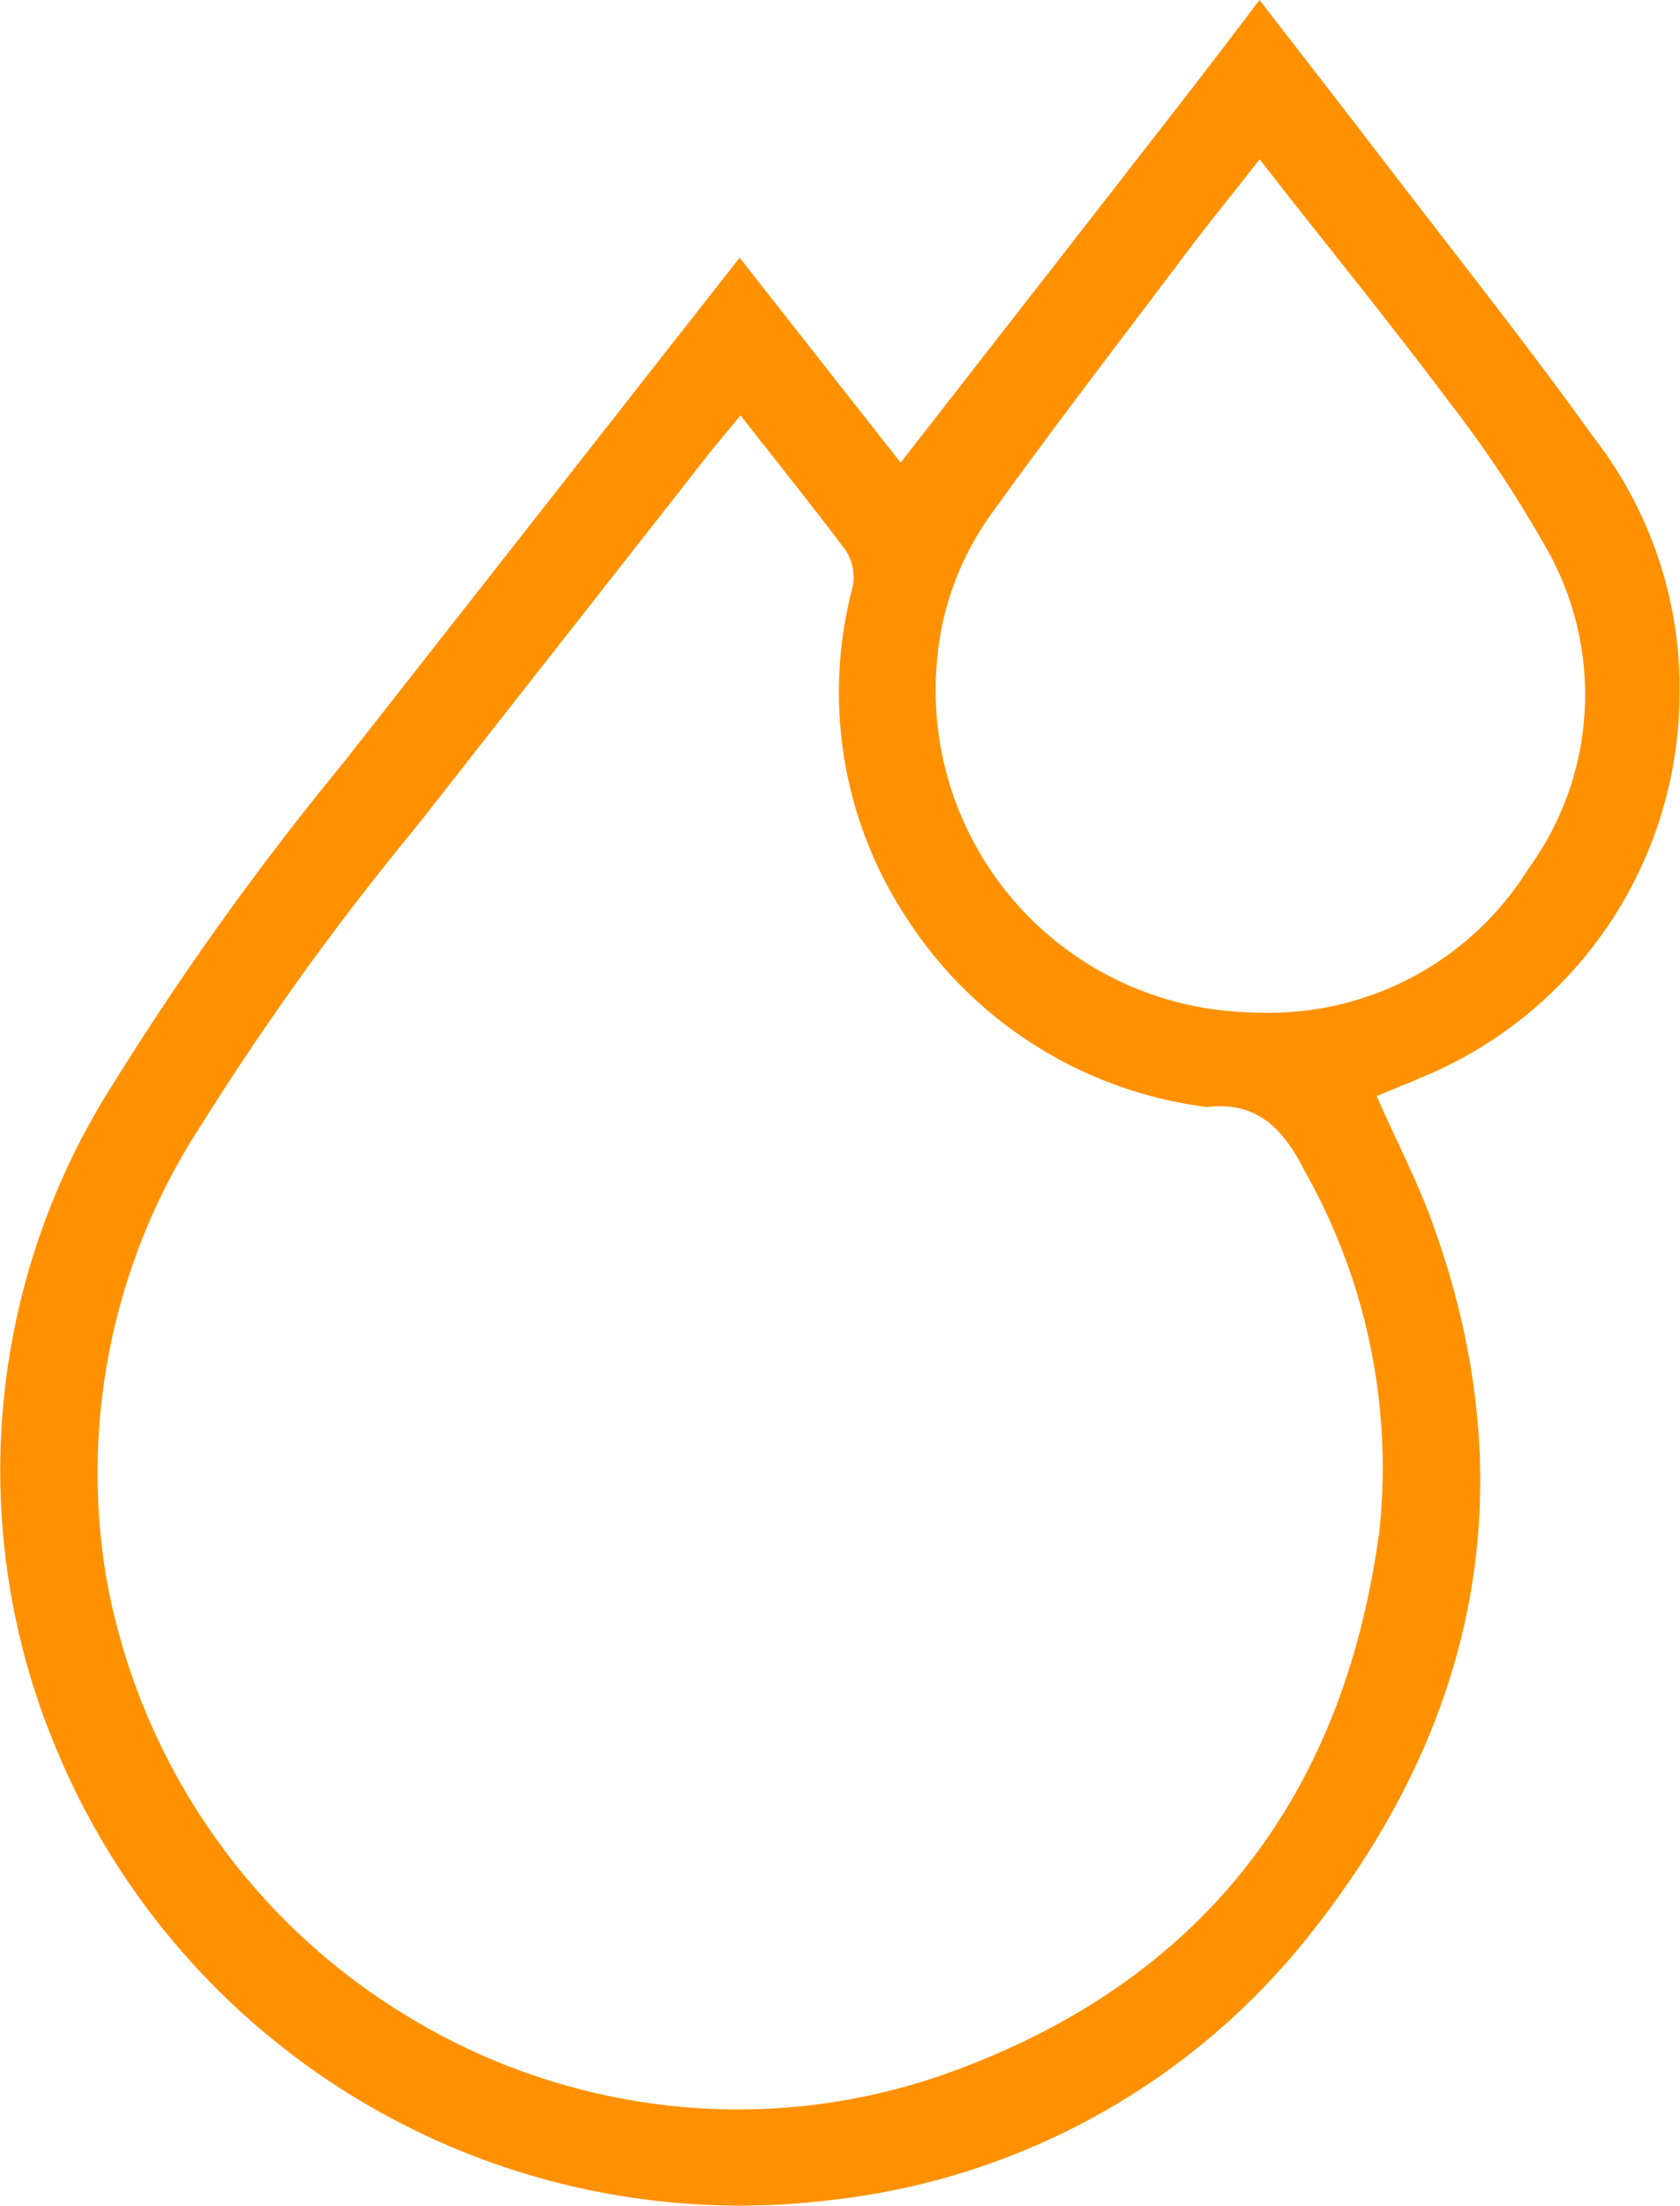 <svg xmlns="http://www.w3.org/2000/svg" xmlns:xlink="http://www.w3.org/1999/xlink" id="Group_790" data-name="Group 790" width="38.082" height="50" viewBox="0 0 38.082 50"><defs><clipPath id="clip-path"><rect id="Rectangle_786" data-name="Rectangle 786" width="38.082" height="50" fill="#ff9100"></rect></clipPath></defs><g id="Group_789" data-name="Group 789" clip-path="url(#clip-path)"><path id="Path_1566" data-name="Path 1566" d="M36.092,9.869c-1.07-1.494-2.217-2.975-3.326-4.408q-.635-.82-1.267-1.642C30.758,2.852,30,1.872,29.266.925L28.55,0l-.342.45c-.431.567-.877,1.153-1.322,1.726q-2.232,2.872-4.476,5.749l-1.995,2.56-3.65-4.645-3.57,4.551q-2.527,3.221-5.055,6.442l-.358.456A67.959,67.959,0,0,0,2.56,24.57,16.291,16.291,0,0,0,1.21,39.476,16.784,16.784,0,0,0,18.79,49.864a16.089,16.089,0,0,0,10.841-5.946c4.029-5.024,4.96-10.542,2.766-16.4C32.2,27,31.969,26.5,31.72,25.965c-.116-.248-.233-.5-.346-.751l-.168-.375.381-.157.2-.082c.135-.054.263-.1.384-.161a9.436,9.436,0,0,0,5.9-8.611,9.282,9.282,0,0,0-1.98-5.959M31.254,34.787c-.827,6.023-4.08,10.113-9.667,12.158a14.137,14.137,0,0,1-4.86.861A14.408,14.408,0,0,1,9.52,45.862,14.614,14.614,0,0,1,2.4,35.7,14.4,14.4,0,0,1,4.532,25.541a64.068,64.068,0,0,1,4.8-6.677l.3-.376q1.96-2.5,3.918-4.993l2.533-3.229c.076-.1.156-.193.247-.3l.457-.552.306.39.522.664c.535.679,1.04,1.32,1.538,1.982a1.1,1.1,0,0,1,.169.874,9.3,9.3,0,0,0,1.235,7.493,9.514,9.514,0,0,0,6.634,4.248l.084.015c.02,0,.047.009.061.011,1.233-.16,1.805.6,2.241,1.453a13.662,13.662,0,0,1,1.681,8.244m3.373-15.076a6.928,6.928,0,0,1-5.961,3.24q-.35,0-.711-.03A7.3,7.3,0,0,1,21.237,15a6.66,6.66,0,0,1,1.256-3.384c1.109-1.54,2.273-3.077,3.4-4.563q.55-.727,1.1-1.455c.267-.354.541-.7.83-1.063.136-.17.274-.344.416-.525l.314-.4.313.4q.6.771,1.206,1.528c.923,1.166,1.878,2.372,2.781,3.576a27.227,27.227,0,0,1,2.176,3.27,6.7,6.7,0,0,1-.4,7.327" transform="translate(0)" fill="#ff9100"></path></g></svg>
